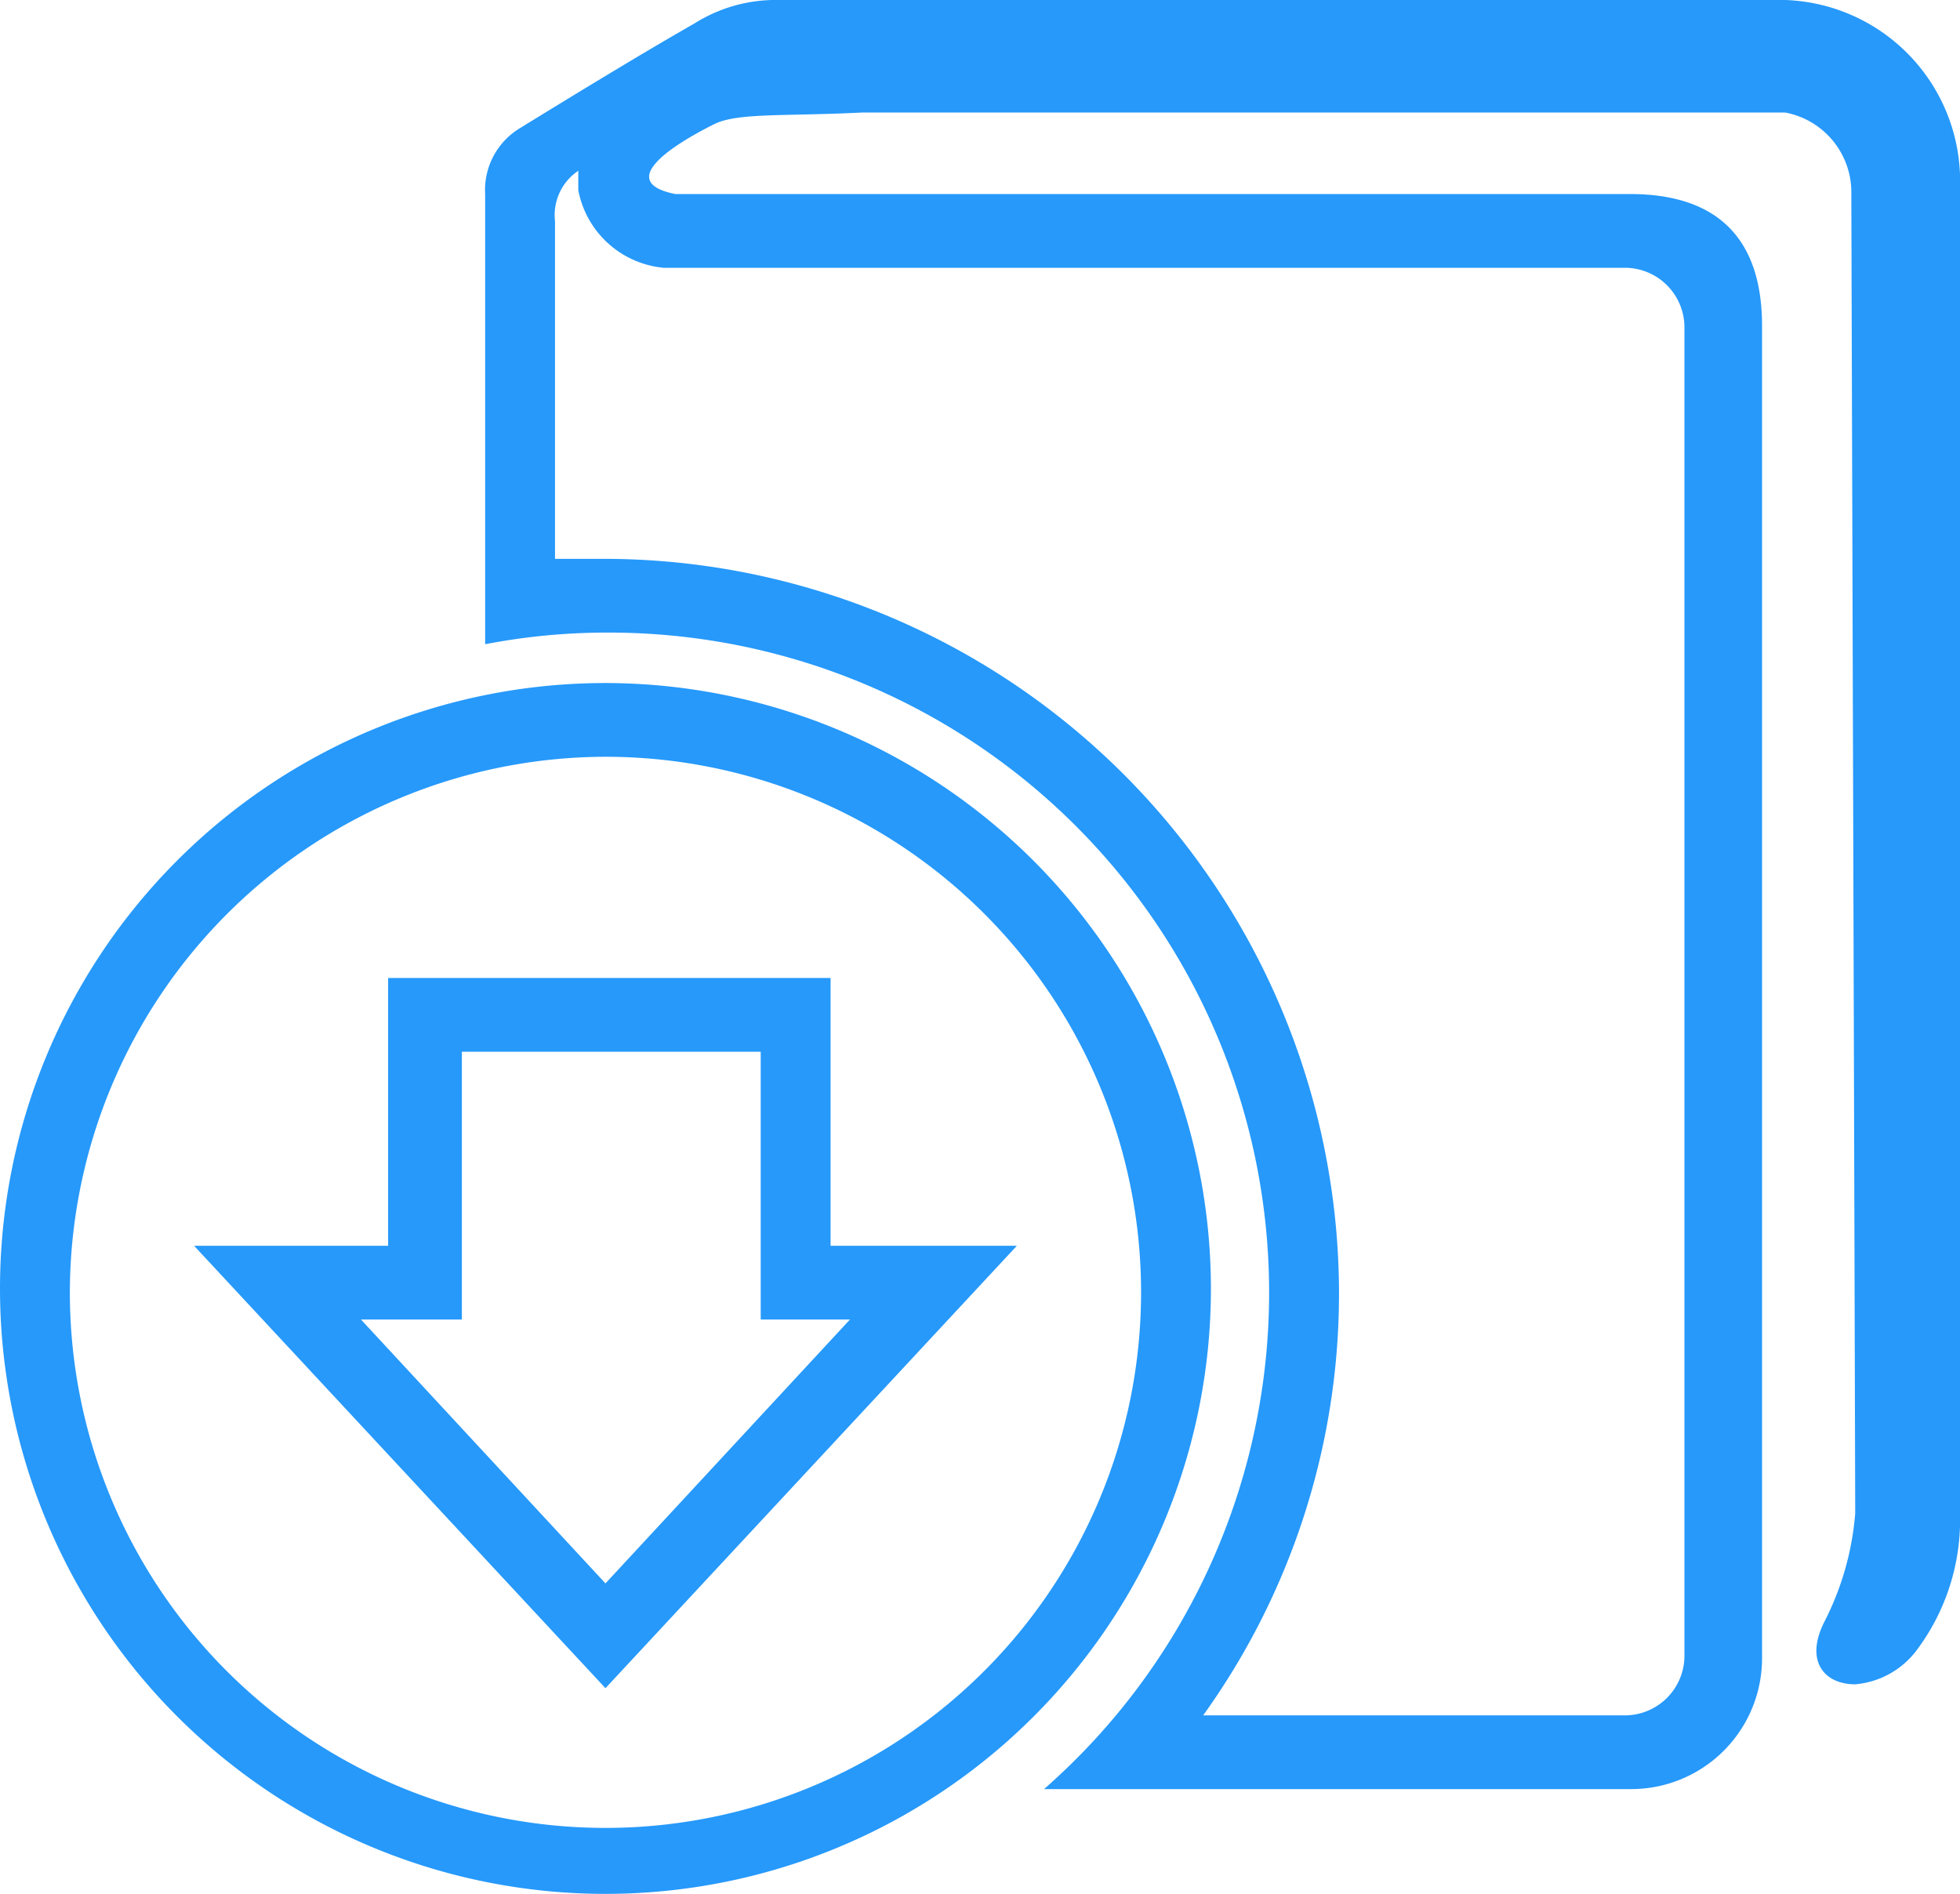 <svg xmlns="http://www.w3.org/2000/svg" viewBox="823.5 2843.6 50.5 48.8">
  <defs>
    <style>
      .cls-1 {
      fill: #2699fb;
      }
    </style>
  </defs>
  <g id="Symbol_7_1" data-name="Symbol 7 – 1" transform="translate(803.8 2828)">
    <path id="Path_1632" data-name="Path 1632" class="cls-1" d="M34.6,20v.5a2.471,2.471,0,0,0,2.2,2H61.6A1.538,1.538,0,0,1,63.1,24V58.3a1.538,1.538,0,0,1-1.5,1.5H50.7a18.624,18.624,0,0,0,3.5-10.9A18.949,18.949,0,0,0,35.3,30H34V21.3a1.375,1.375,0,0,1,.6-1.3m31.1-4.4H39.6a3.923,3.923,0,0,0-2,.6c-1.4.8-3.2,1.9-4.5,2.7a1.86,1.86,0,0,0-.9,1.7V32.2a16.551,16.551,0,0,1,3.2-.3A17.008,17.008,0,0,1,46.6,61.7H61.7a3.372,3.372,0,0,0,3.4-3.4V24c0-2.4-1.3-3.4-3.4-3.4H37.1c-1.5-.3-.2-1.2,1-1.8.6-.3,1.8-.2,3.8-.3H65.7a2.091,2.091,0,0,1,1.7,2.1s.1,33,.1,34a7.416,7.416,0,0,1-.8,2.8c-.5,1,0,1.6.8,1.6a2.218,2.218,0,0,0,1.6-.9,5.6,5.6,0,0,0,1.1-3.5V20.1a4.668,4.668,0,0,0-4.5-4.5Z"/>
    <g id="Group_6767" data-name="Group 6767">
      <g id="Group_6766" data-name="Group 6766">
        <path id="Path_1633" data-name="Path 1633" class="cls-1" d="M35.3,35.1A13.8,13.8,0,1,1,21.5,48.9,13.828,13.828,0,0,1,35.3,35.1m0,24L45.9,47.7H41.1V40.8H29.7v6.9h-5L35.3,59.1m0-25.9A15.6,15.6,0,1,0,50.9,48.8,15.62,15.62,0,0,0,35.3,33.2Zm-3.7,9.5h7.7v6.9h2.3l-6.3,6.8L29,49.6h2.6V42.7Z"/>
      </g>
    </g>
  </g>
</svg>
